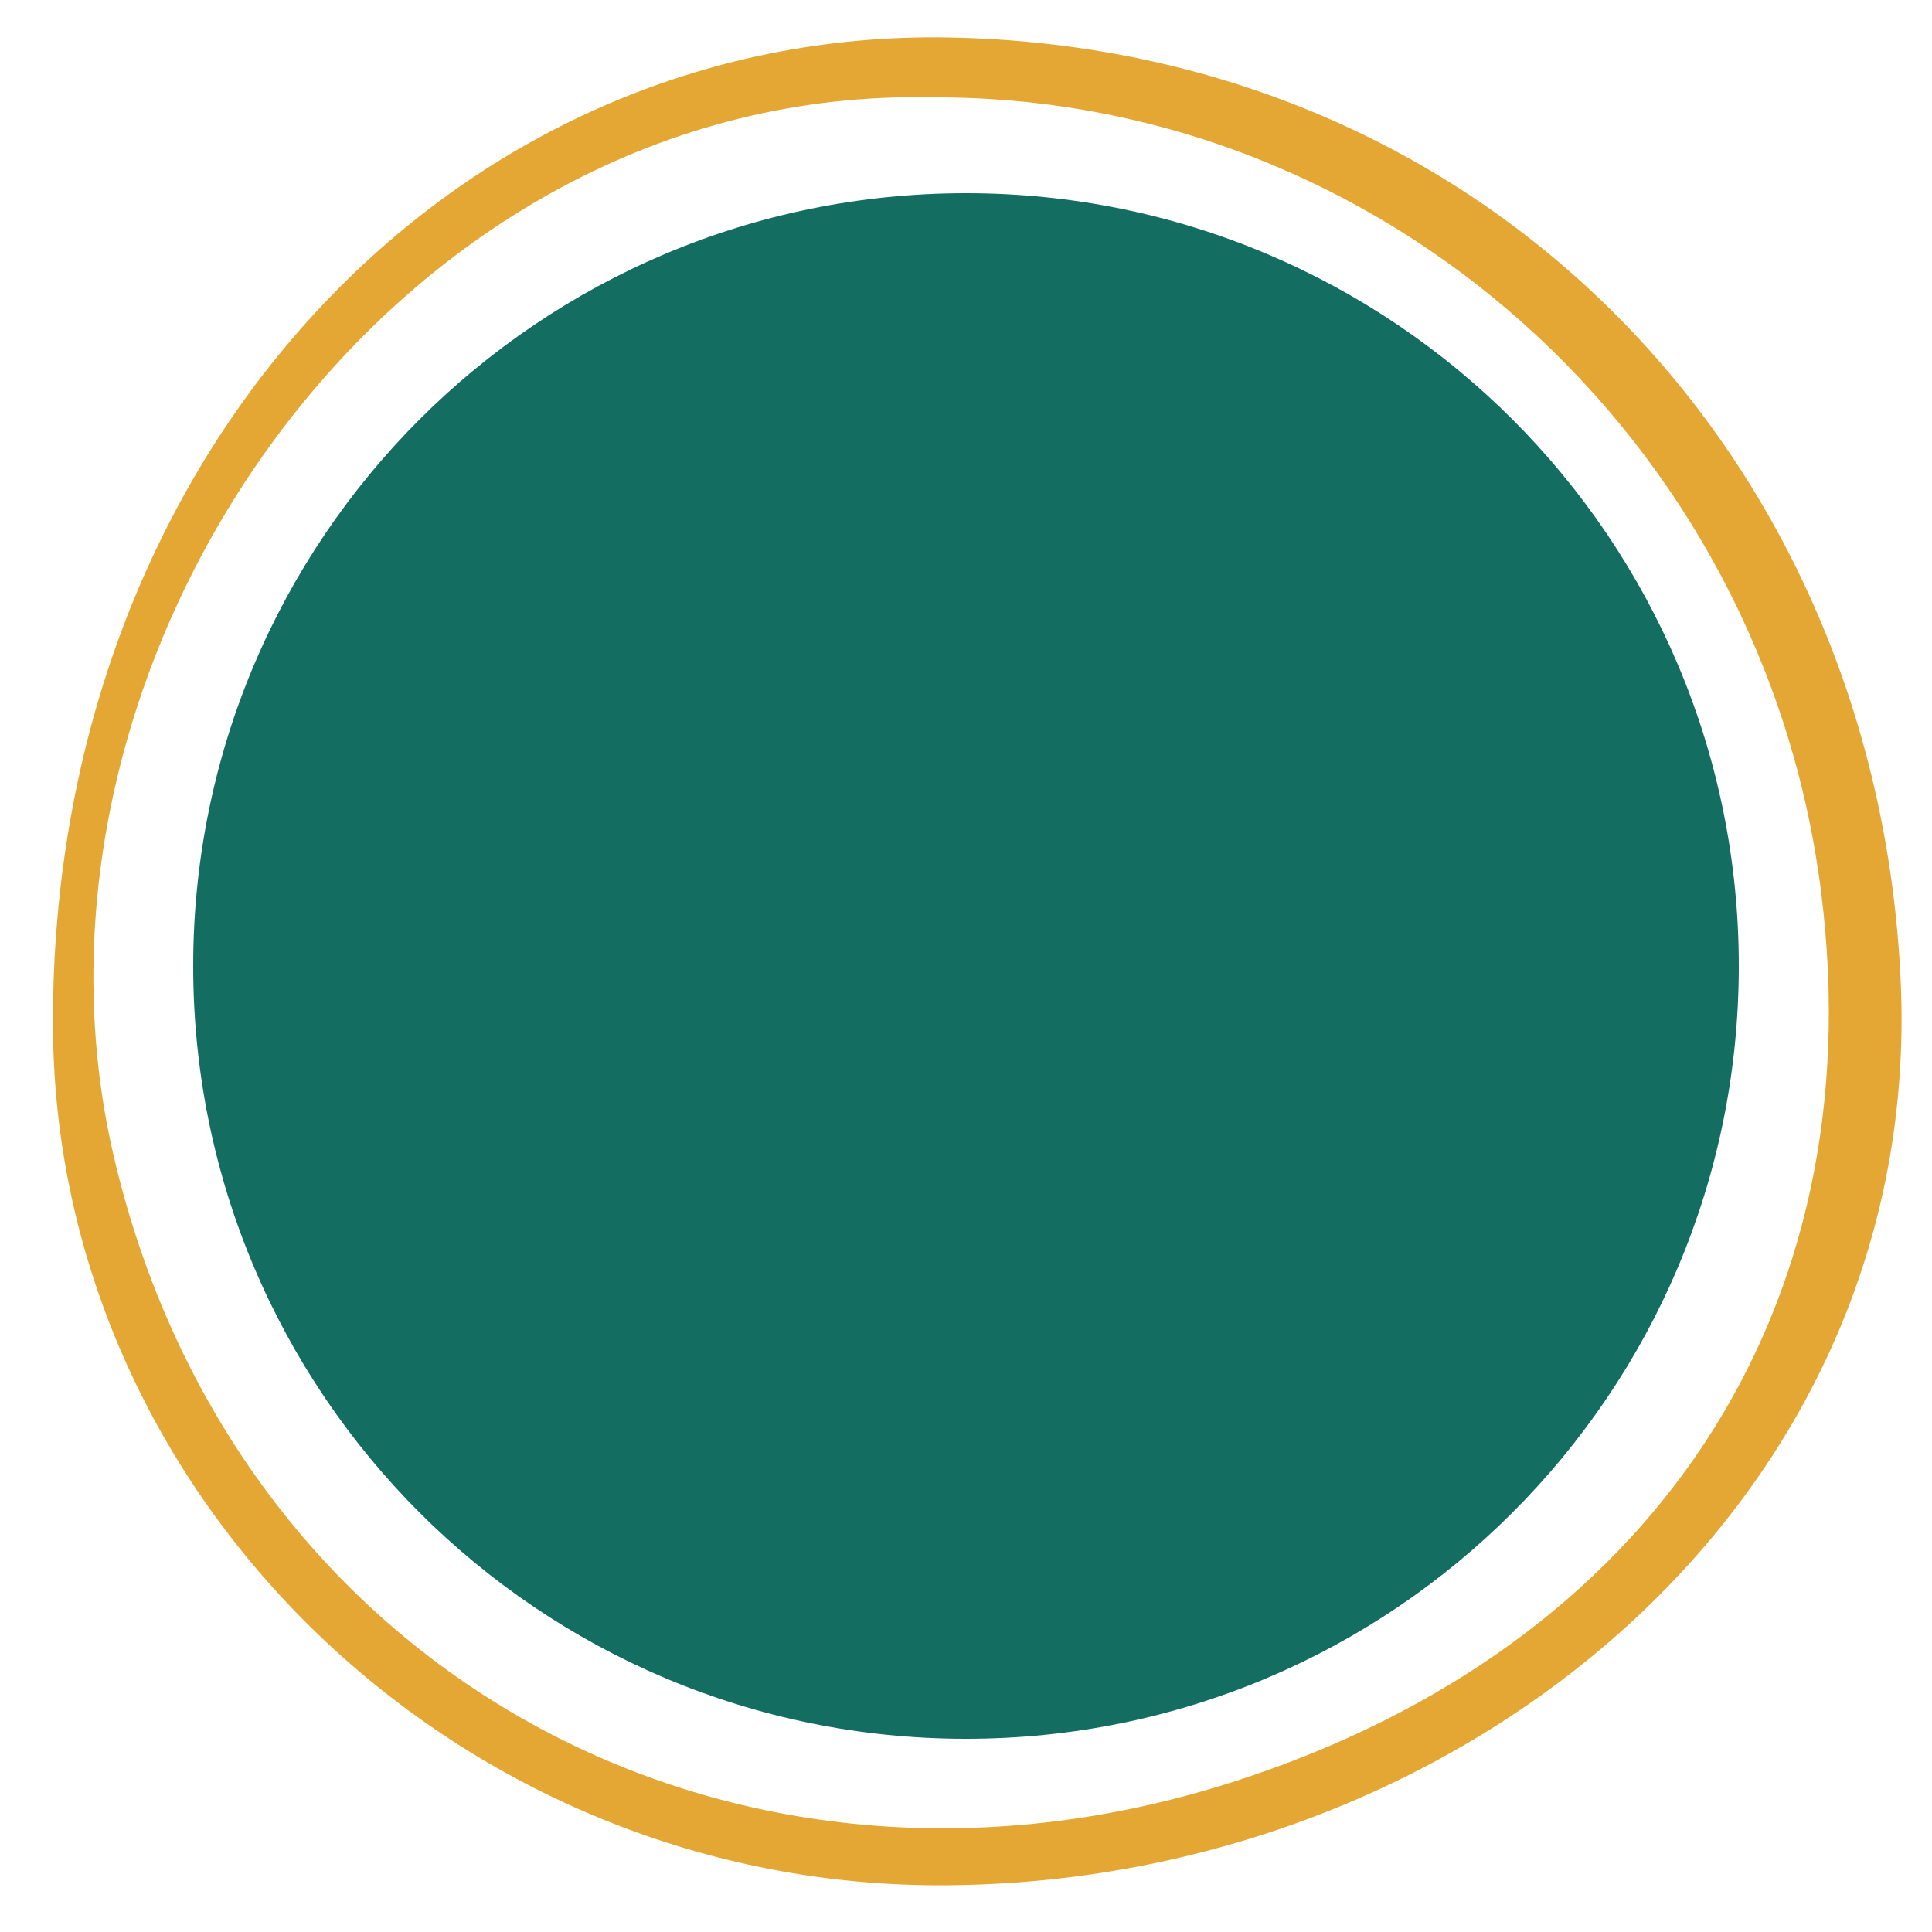 <?xml version="1.0" encoding="utf-8"?>
<!-- Generator: Adobe Illustrator 22.0.0, SVG Export Plug-In . SVG Version: 6.00 Build 0)  -->
<!DOCTYPE svg PUBLIC "-//W3C//DTD SVG 1.1//EN" "http://www.w3.org/Graphics/SVG/1.1/DTD/svg11.dtd">
<svg version="1.1" id="Layer_1" xmlns="http://www.w3.org/2000/svg" xmlns:xlink="http://www.w3.org/1999/xlink" x="0px" y="0px"
	 viewBox="0 0 500 500" style="enable-background:new 0 0 500 500;" xml:space="preserve">
<style type="text/css">
	.st0{fill:#E4A734;}
	.st1{fill:#136D60;}
</style>
<title>dot-2</title>
<path class="st0" d="M245.5,487.9c-125.8,1.3-231.6-99.7-231.8-222.9C13.4,116.6,118,7.4,245.5,9.7
	c139.1,2.5,240.2,108.4,246.4,244.2C498,389.2,377.9,486.8,245.5,487.9 M241.3,25.2C101.9,22-0.8,170.5,29.5,299.5
	c31.1,132.8,159.3,203.7,290.1,161.5c108.1-34.9,165.4-121.7,151.7-230.2C456.4,113.2,357.4,24.7,241.3,25.2"/>
<path class="st1" d="M450,250c0,110.5-89.5,200-200,200S50,360.5,50,250S139.5,50,250,50S450,139.5,450,250"/>
</svg>
